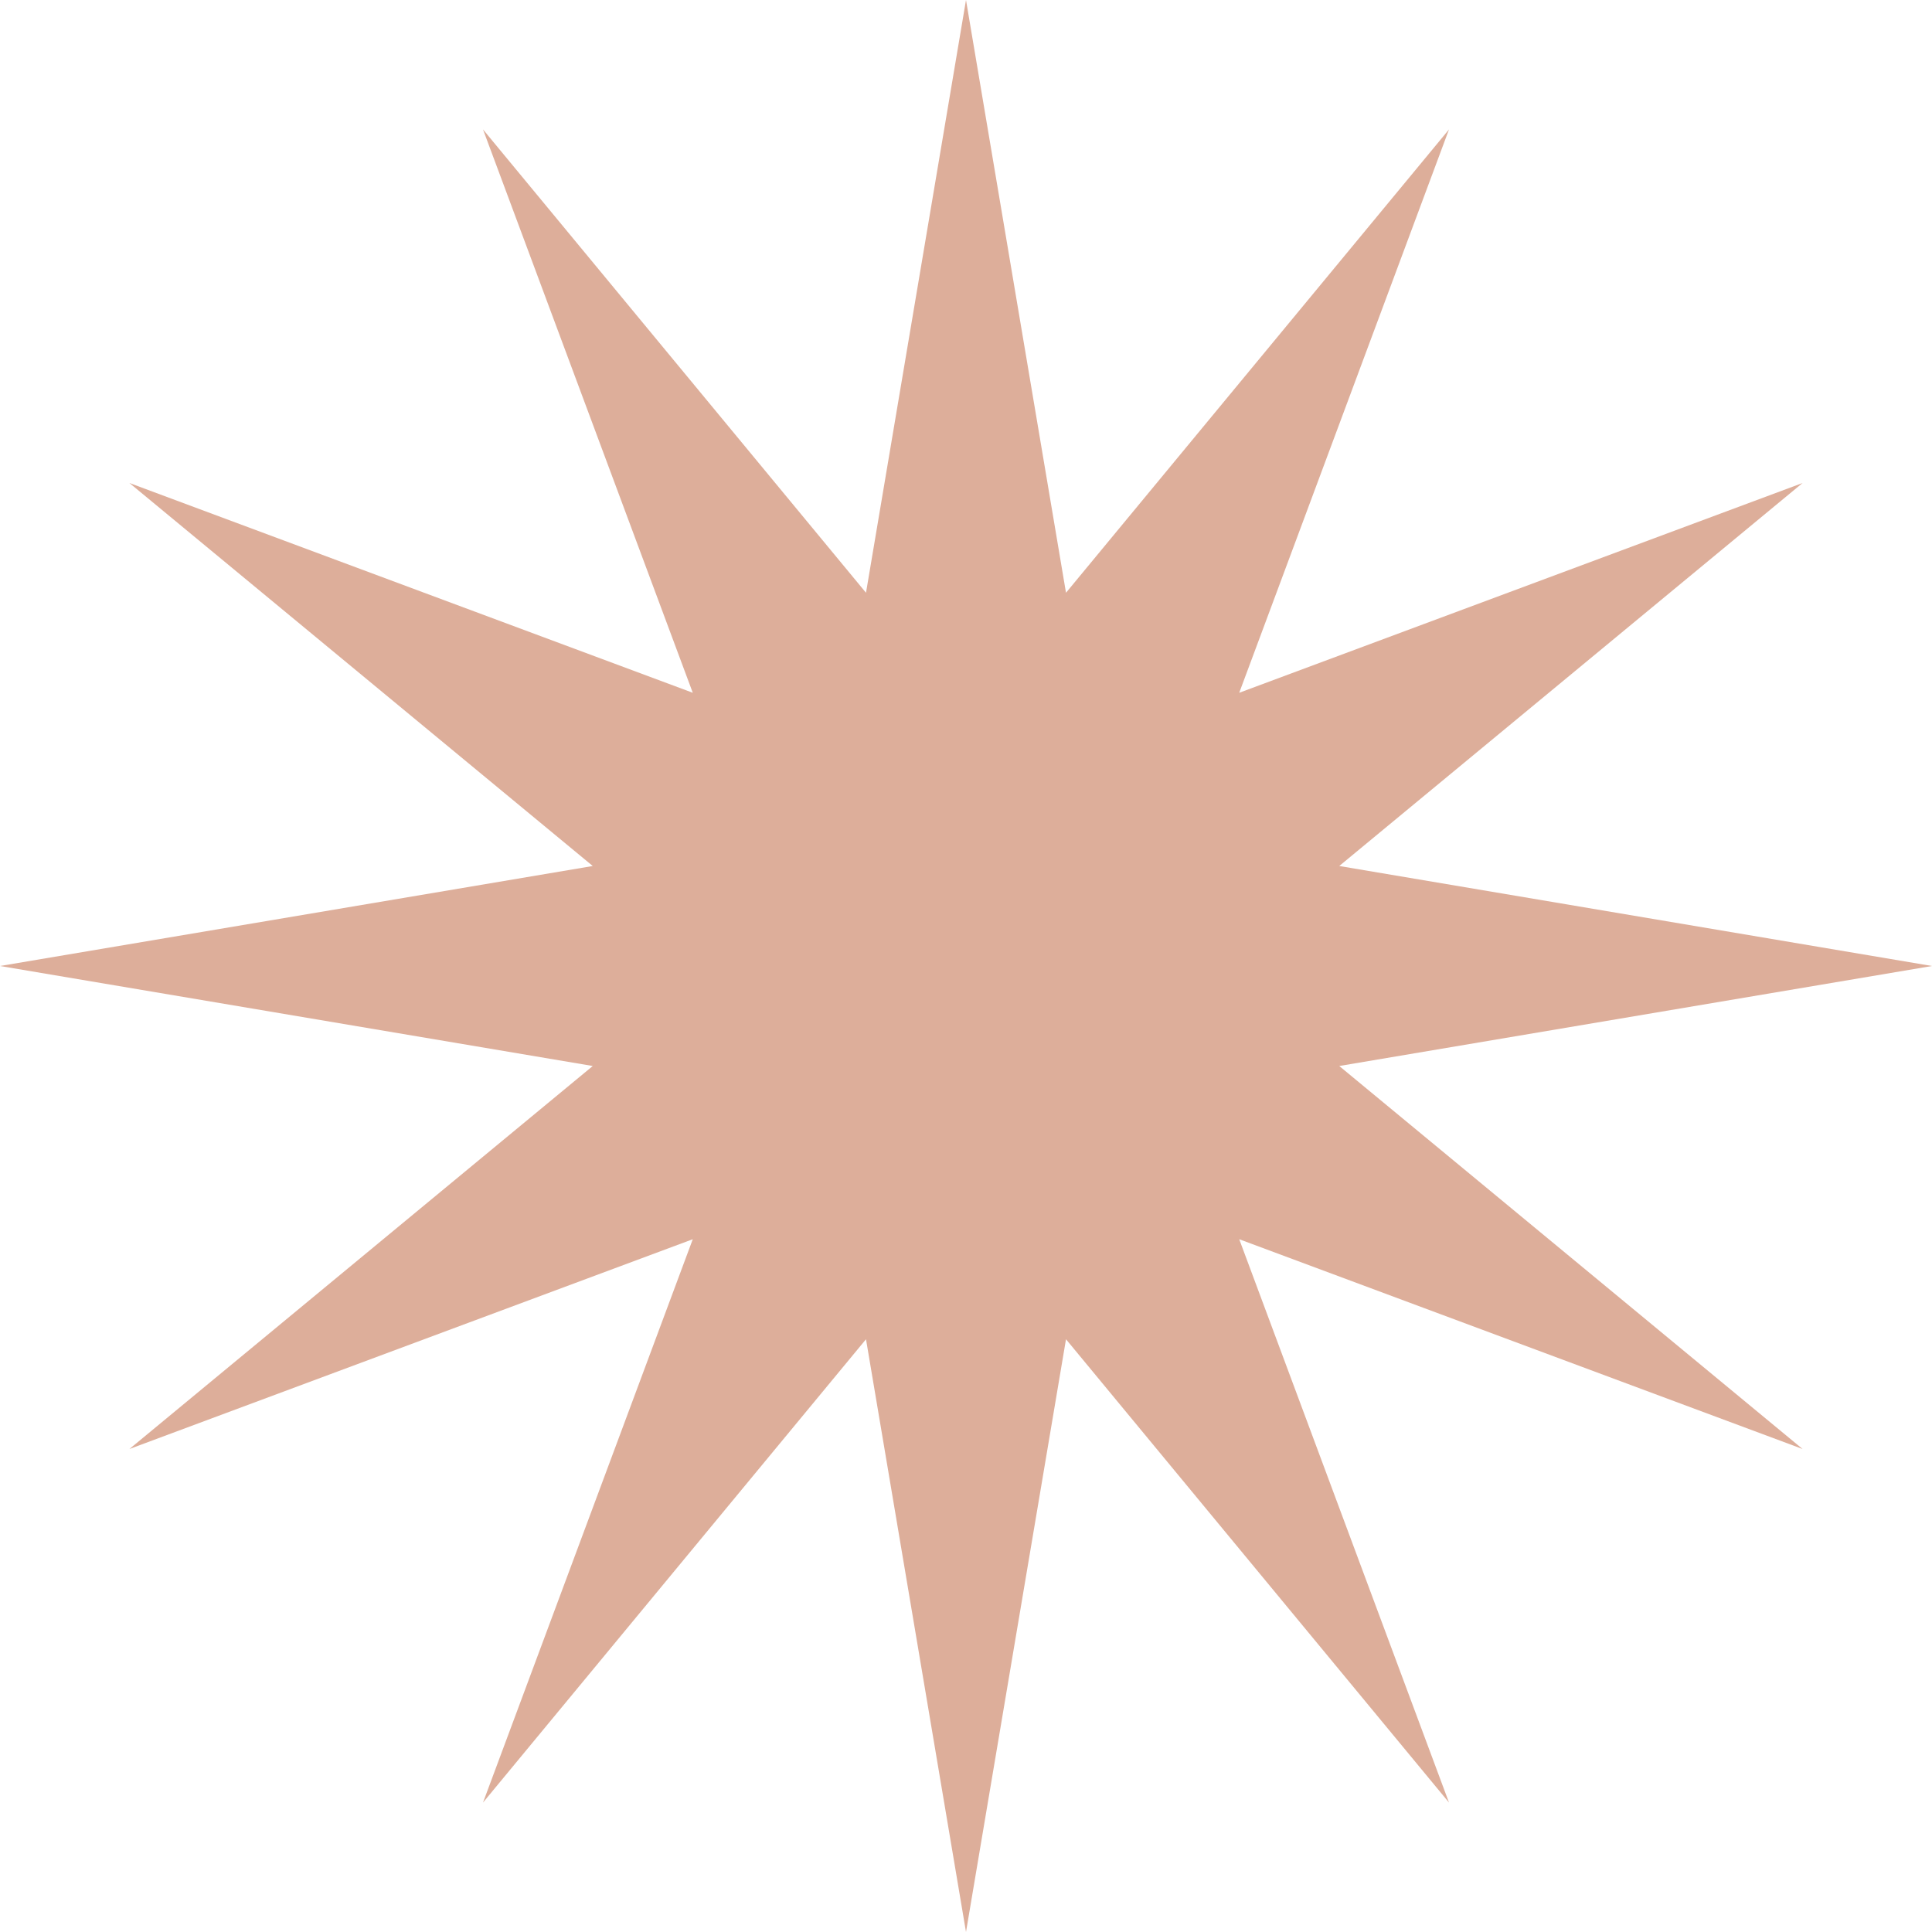 <?xml version="1.0" encoding="UTF-8"?> <svg xmlns="http://www.w3.org/2000/svg" width="100" height="100" viewBox="0 0 100 100" fill="none"> <path d="M50 0L55.176 30.681L75 6.699L64.142 35.858L93.301 25L69.319 44.824L100 50L69.319 55.176L93.301 75L64.142 64.142L75 93.301L55.176 69.319L50 100L44.824 69.319L25 93.301L35.858 64.142L6.699 75L30.681 55.176L0 50L30.681 44.824L6.699 25L35.858 35.858L25 6.699L44.824 30.681L50 0Z" fill="#DDAE9A"></path> </svg> 